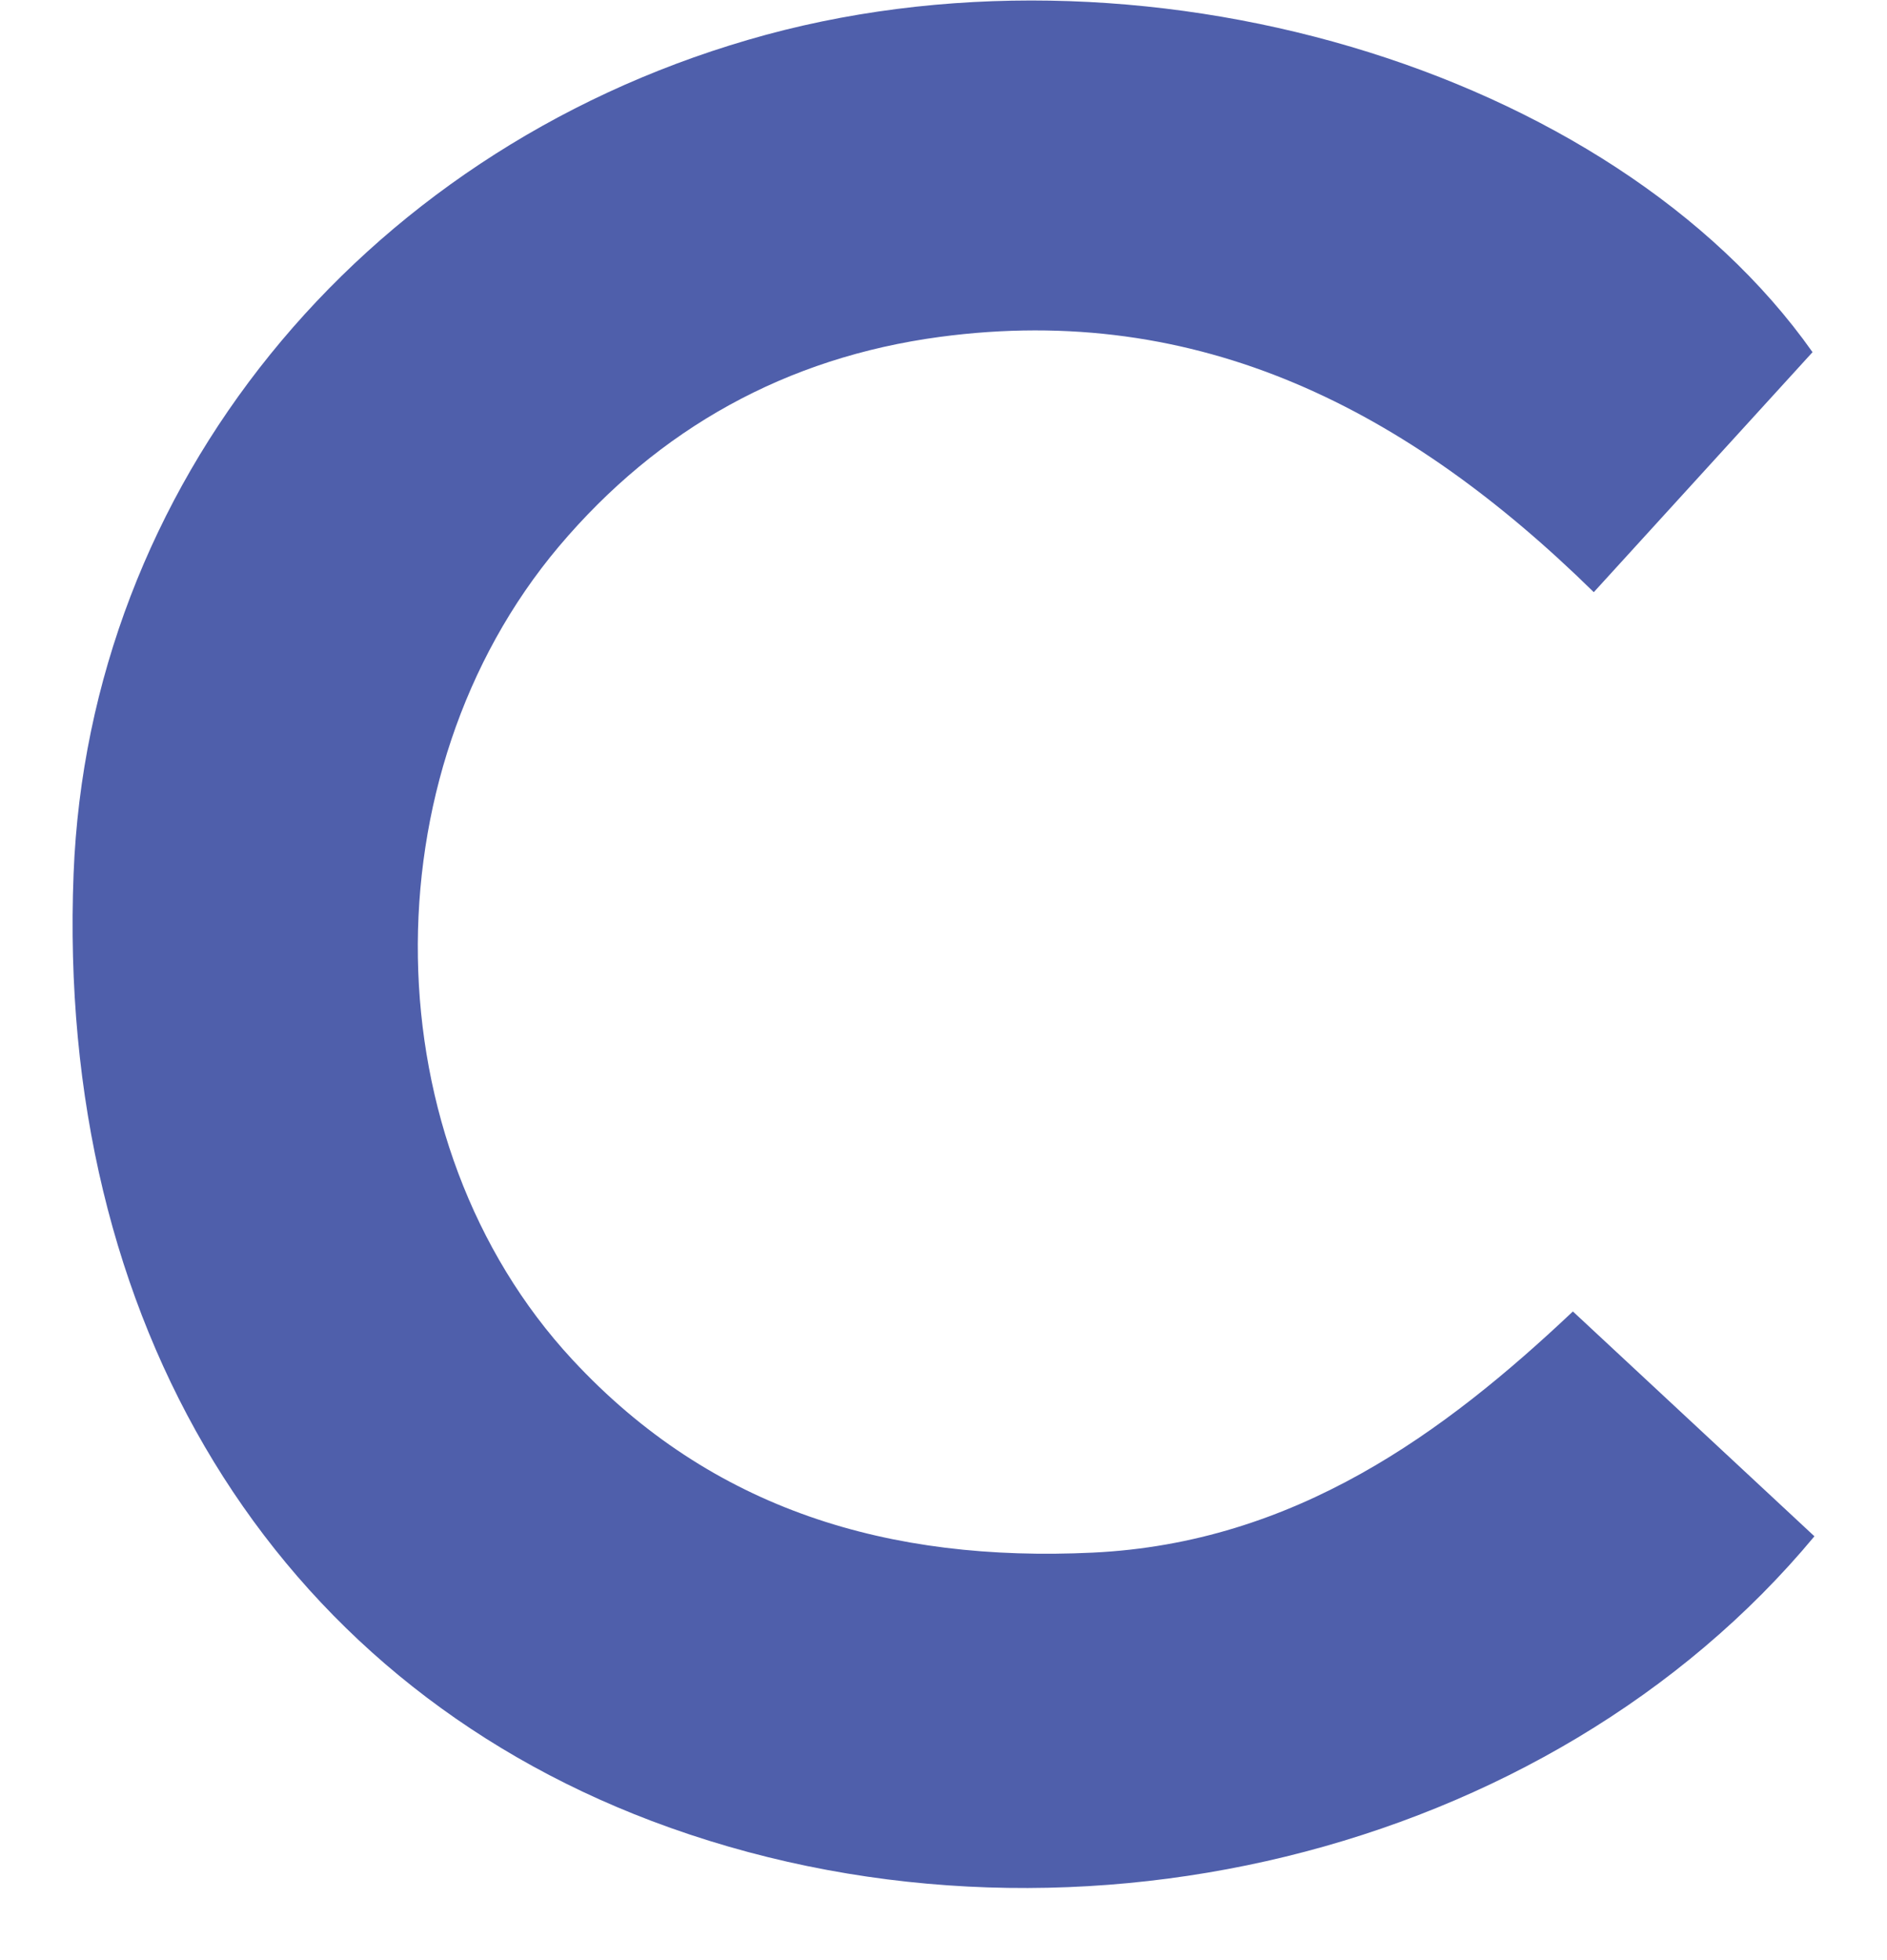<svg width="26" height="27" viewBox="0 0 26 27" fill="none" xmlns="http://www.w3.org/2000/svg">
<path d="M24.974 4.851C23.987 5.934 23.017 6.997 21.96 8.157C19.397 5.643 16.528 4.161 12.947 4.641C10.835 4.925 9.075 5.901 7.702 7.526C5.042 10.682 5.116 15.742 7.887 18.729C9.814 20.807 12.262 21.52 15.056 21.387C17.844 21.254 19.902 19.736 21.672 18.065C22.837 19.148 23.92 20.158 25 21.162C21.334 25.573 14.589 27.208 8.975 25.082C3.754 23.104 0.77 18.215 1.014 12.034C1.224 6.706 4.932 2.119 10.304 0.55C15.669 -1.022 22.214 0.941 24.974 4.851Z" fill="#4F5FAB"/>
</svg>
